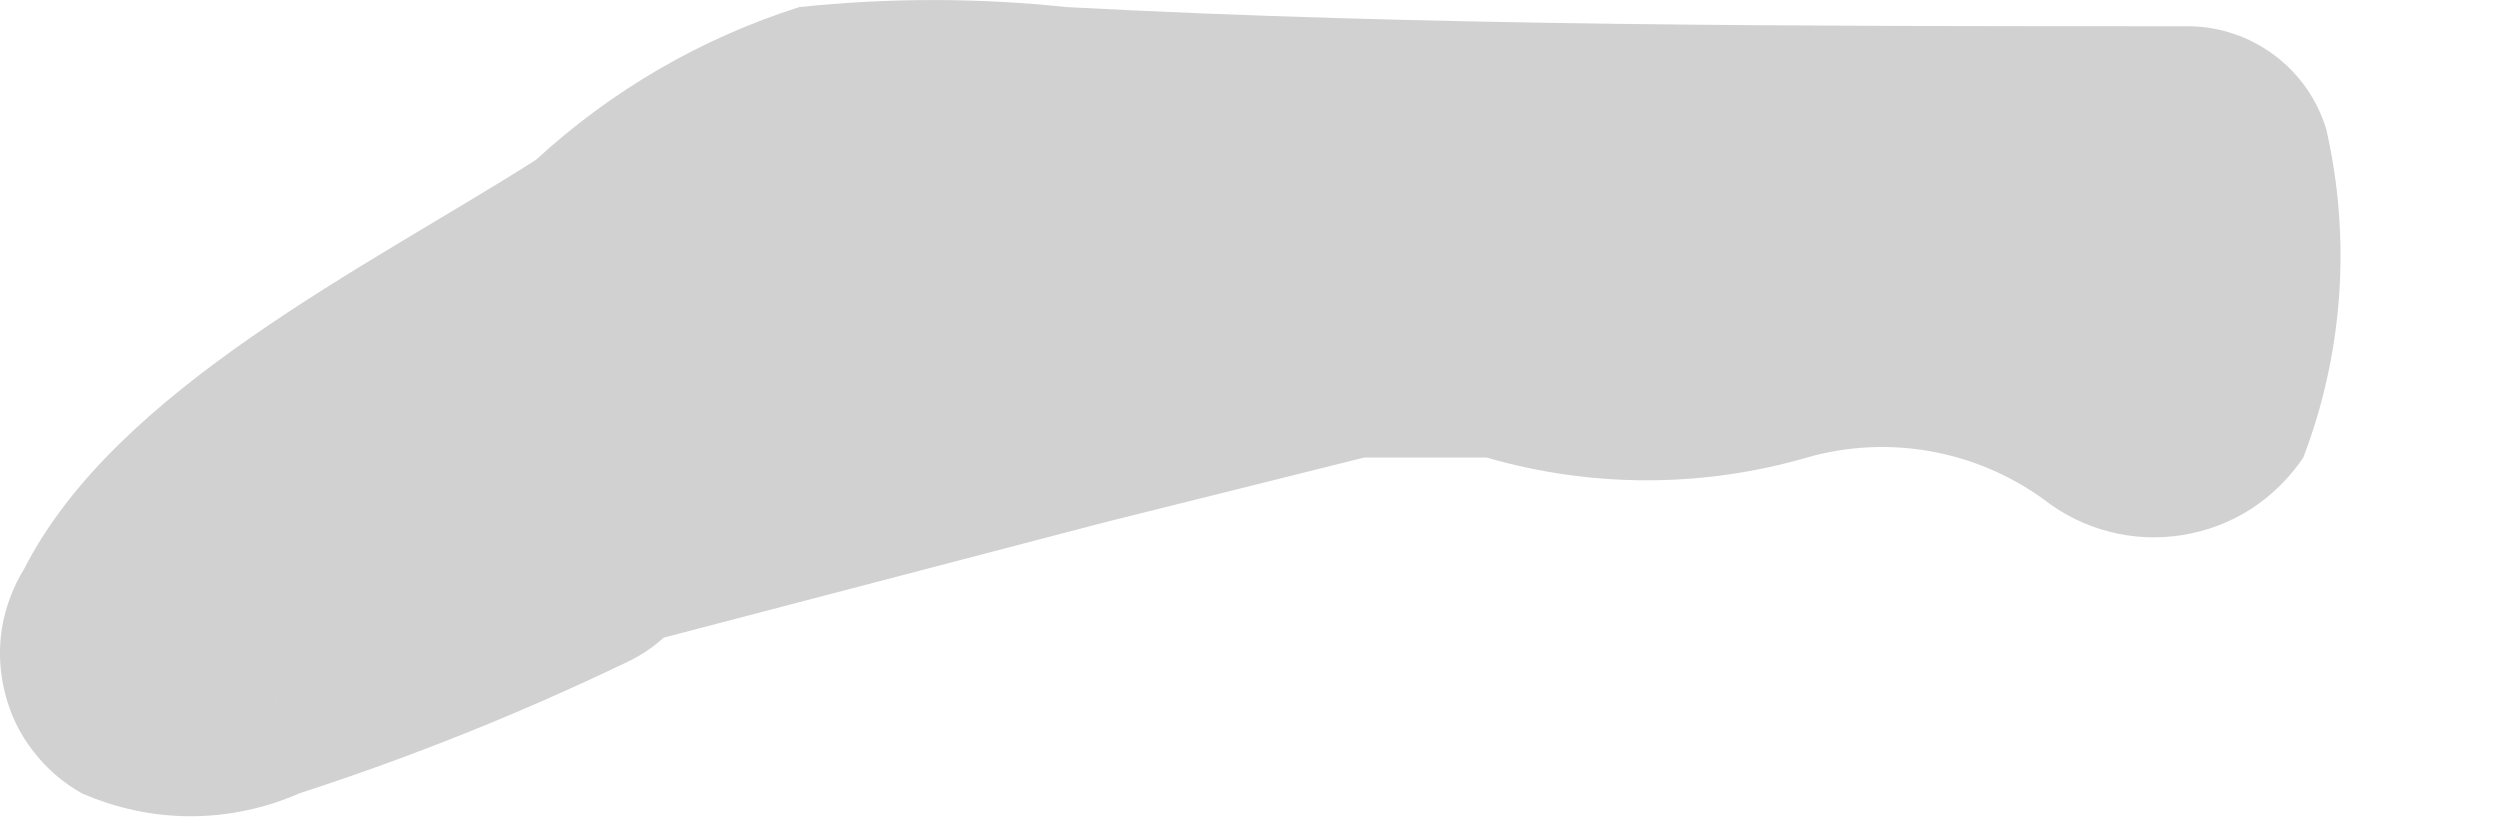 <?xml version="1.0" encoding="utf-8"?>
<svg xmlns="http://www.w3.org/2000/svg" fill="none" height="100%" overflow="visible" preserveAspectRatio="none" style="display: block;" viewBox="0 0 12 4" width="100%">
<path d="M2.848 3.149L5.303 2.507L6.549 2.196H6.934H7.135C7.638 2.342 8.171 2.342 8.674 2.196C8.866 2.141 9.068 2.131 9.265 2.166C9.462 2.201 9.648 2.28 9.81 2.397C9.903 2.47 10.011 2.523 10.125 2.552C10.24 2.582 10.36 2.587 10.477 2.568C10.594 2.549 10.705 2.507 10.805 2.443C10.905 2.378 10.99 2.294 11.056 2.196C11.248 1.693 11.286 1.145 11.166 0.62C11.123 0.478 11.036 0.354 10.917 0.265C10.798 0.176 10.654 0.127 10.506 0.126C8.674 0.126 6.842 0.126 5.12 0.034C4.693 -0.011 4.264 -0.011 3.837 0.034C3.367 0.183 2.936 0.433 2.573 0.767C1.767 1.28 0.558 1.866 0.118 2.727C0.063 2.816 0.026 2.914 0.009 3.017C-0.007 3.12 -0.002 3.226 0.024 3.327C0.049 3.428 0.095 3.523 0.159 3.605C0.222 3.688 0.302 3.757 0.393 3.808C0.558 3.88 0.735 3.918 0.915 3.918C1.095 3.918 1.273 3.88 1.437 3.808C1.97 3.635 2.49 3.427 2.995 3.185C3.801 2.819 3.105 1.646 2.298 2.013L1.327 2.397L0.961 2.526H0.814C0.814 2.526 1.346 3.35 1.327 3.35C1.309 3.35 1.456 3.204 1.456 3.204L1.859 2.855C2.482 2.379 3.196 1.976 3.856 1.536C3.996 1.479 4.126 1.399 4.24 1.298C4.24 1.298 3.911 1.298 3.966 1.298H4.167H5.633H7.556H10.506L9.828 0.785C9.819 0.944 9.819 1.103 9.828 1.262C9.836 1.304 9.836 1.347 9.828 1.39C10.616 1.28 10.873 1.152 10.598 1.023L10.433 0.913C10.033 0.673 9.58 0.534 9.114 0.51C8.674 0.51 8.106 0.785 7.721 0.73C7.412 0.61 7.082 0.554 6.75 0.565C6.027 0.7 5.312 0.871 4.607 1.078L2.482 1.646C2.282 1.695 2.111 1.821 2.004 1.996C1.898 2.171 1.865 2.381 1.914 2.581C1.962 2.78 2.088 2.952 2.263 3.058C2.438 3.165 2.649 3.197 2.848 3.149Z" fill="#D1D1D1" id="Vector"/>
</svg>